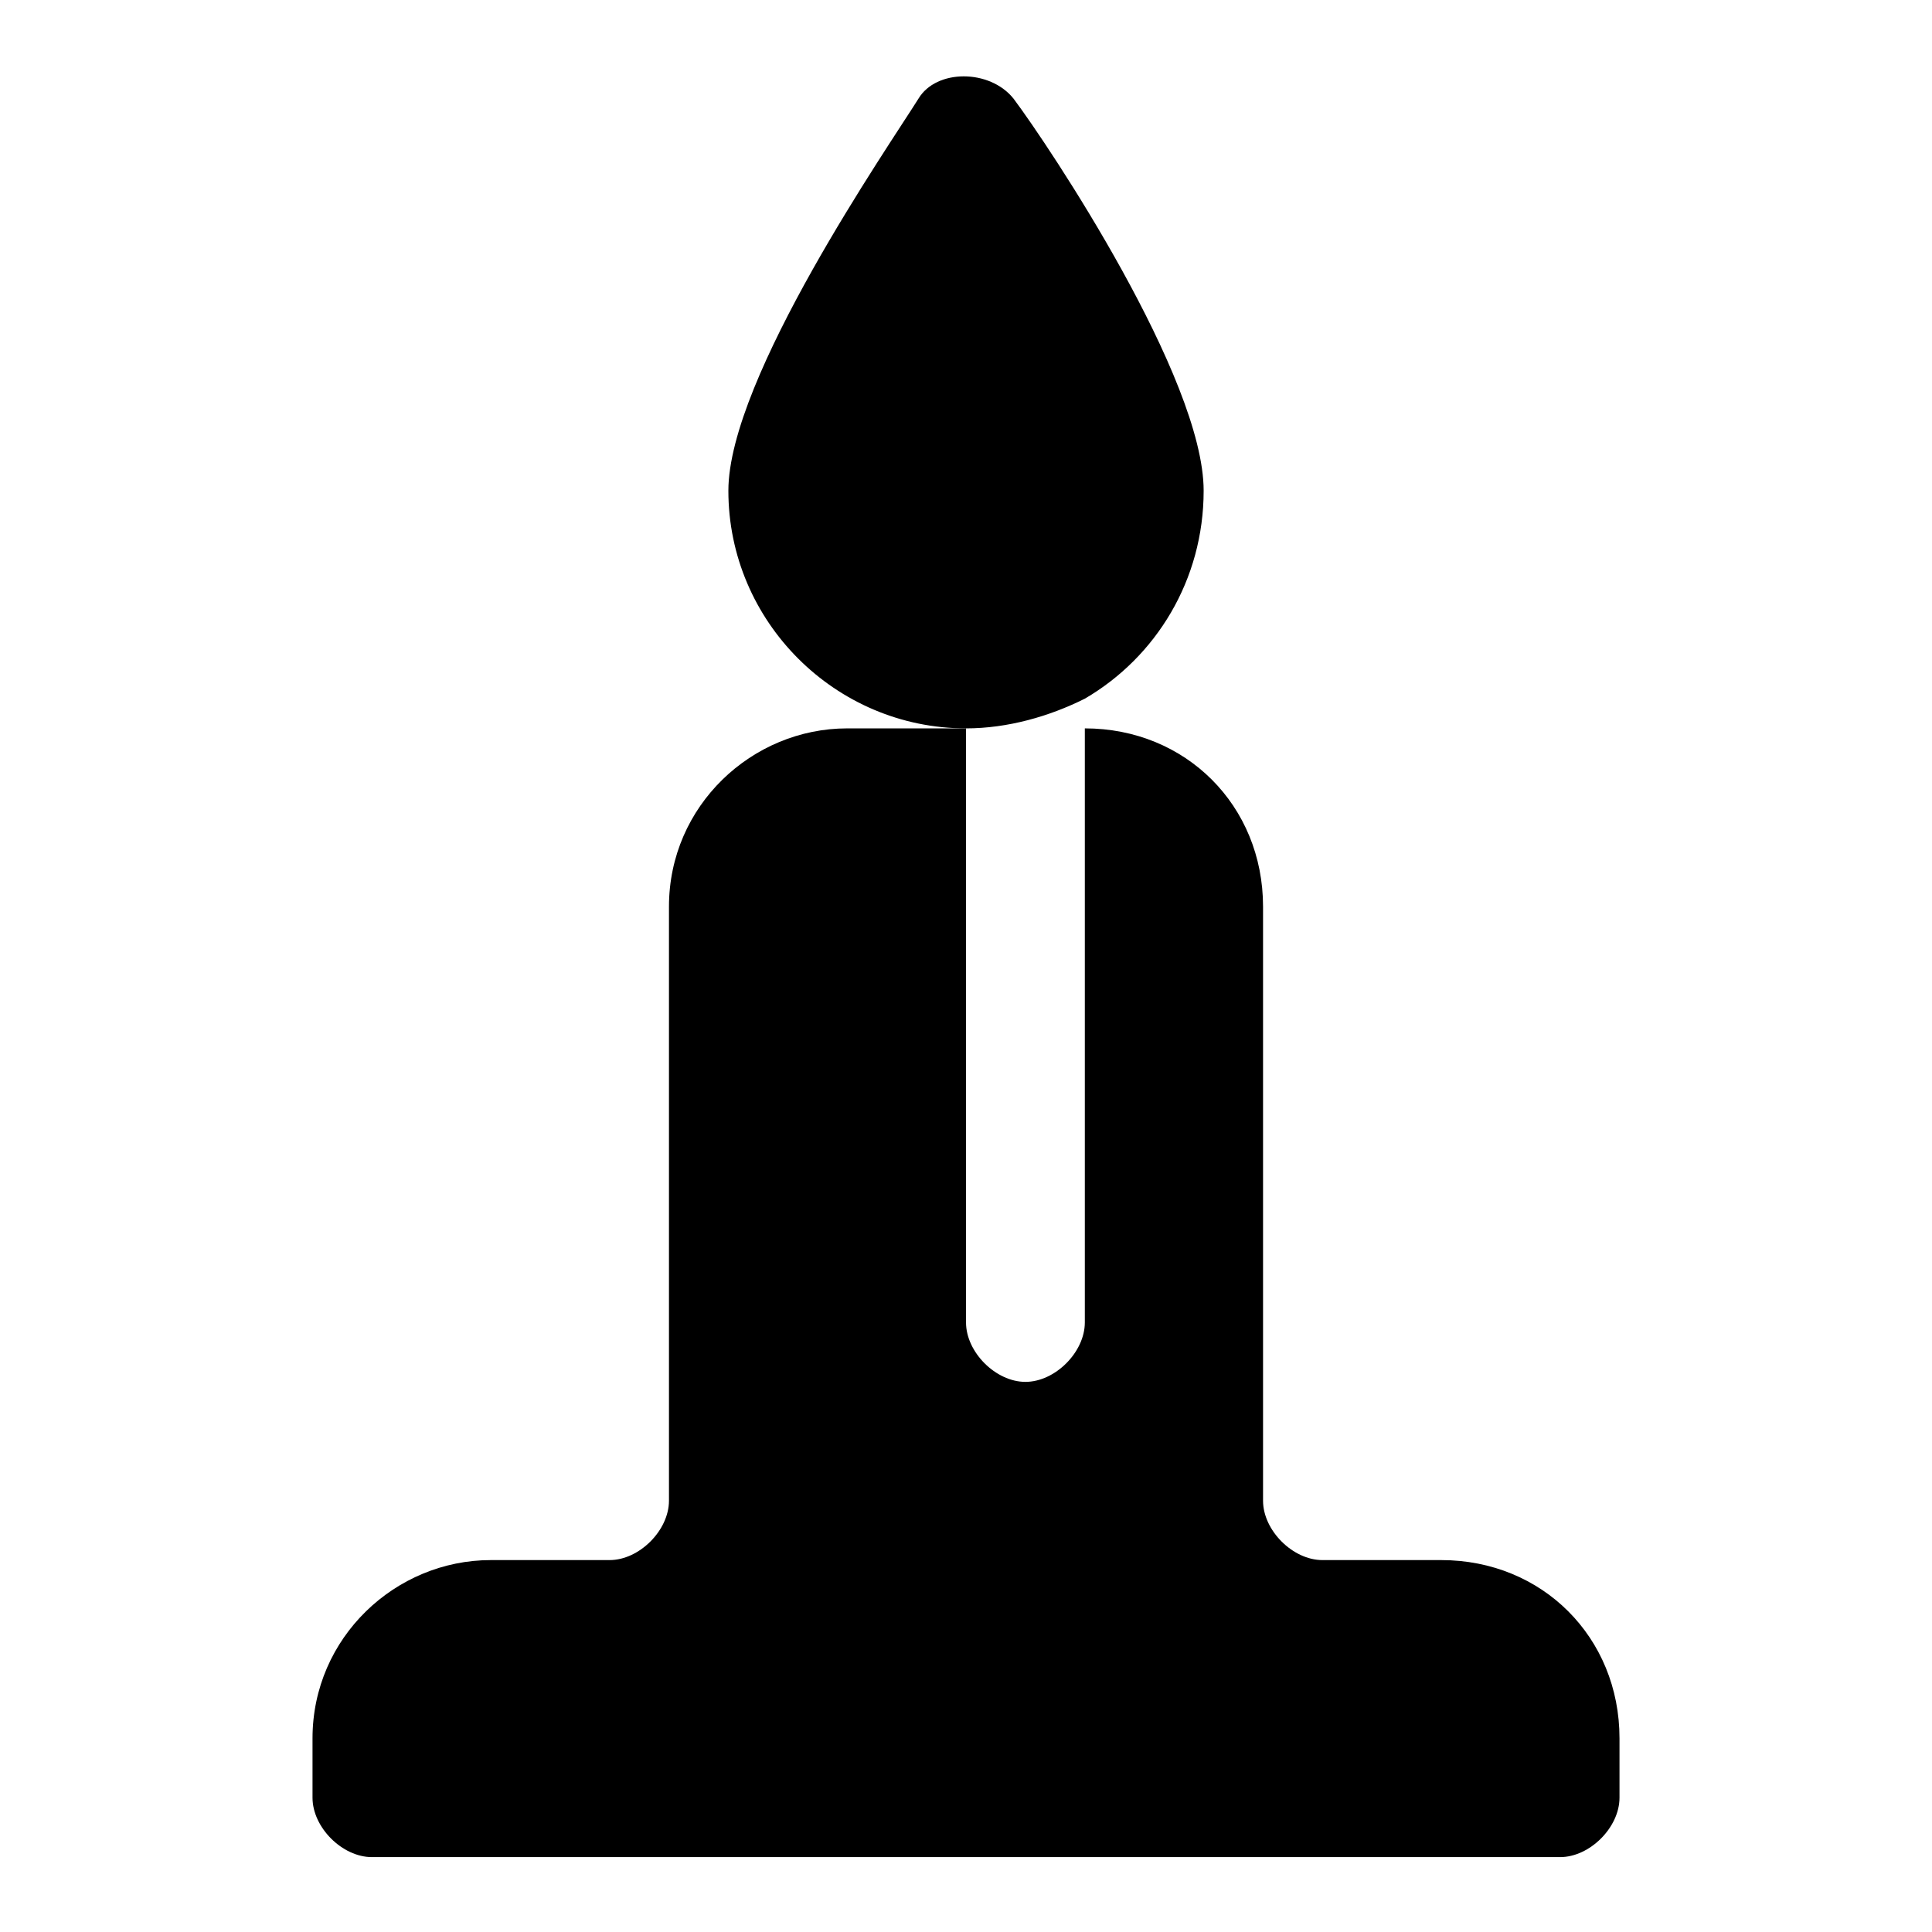 <?xml version="1.0" encoding="UTF-8"?>
<!-- Uploaded to: ICON Repo, www.iconrepo.com, Generator: ICON Repo Mixer Tools -->
<svg fill="#000000" width="800px" height="800px" version="1.1" viewBox="144 144 512 512" xmlns="http://www.w3.org/2000/svg">
 <g>
  <path d="m462.98 274.05c0-29.914-40.934-91.316-50.383-103.91-6.297-7.871-20.469-7.871-25.191 0-7.871 12.594-50.379 73.996-50.379 103.91 0 34.637 28.34 62.977 62.977 62.977 11.02 0 22.043-3.148 31.488-7.871 18.891-11.023 31.488-31.488 31.488-55.105z"/>
  <path d="m525.95 557.44h-31.488c-7.871 0-15.742-7.871-15.742-15.742v-157.44c0-26.766-20.469-47.23-47.23-47.23v157.44c0 7.871-7.871 15.742-15.742 15.742s-15.742-7.871-15.742-15.742l-0.004-157.44h-31.488c-25.191 0-47.23 20.469-47.23 47.23v157.44c0 7.871-7.871 15.742-15.742 15.742h-31.492c-25.191 0-47.23 20.469-47.23 47.23v15.742c0 7.871 7.871 15.742 15.742 15.742h314.88c7.871 0 15.742-7.871 15.742-15.742v-15.742c0-26.762-20.469-47.23-47.234-47.23z"/>
 </g>
</svg>